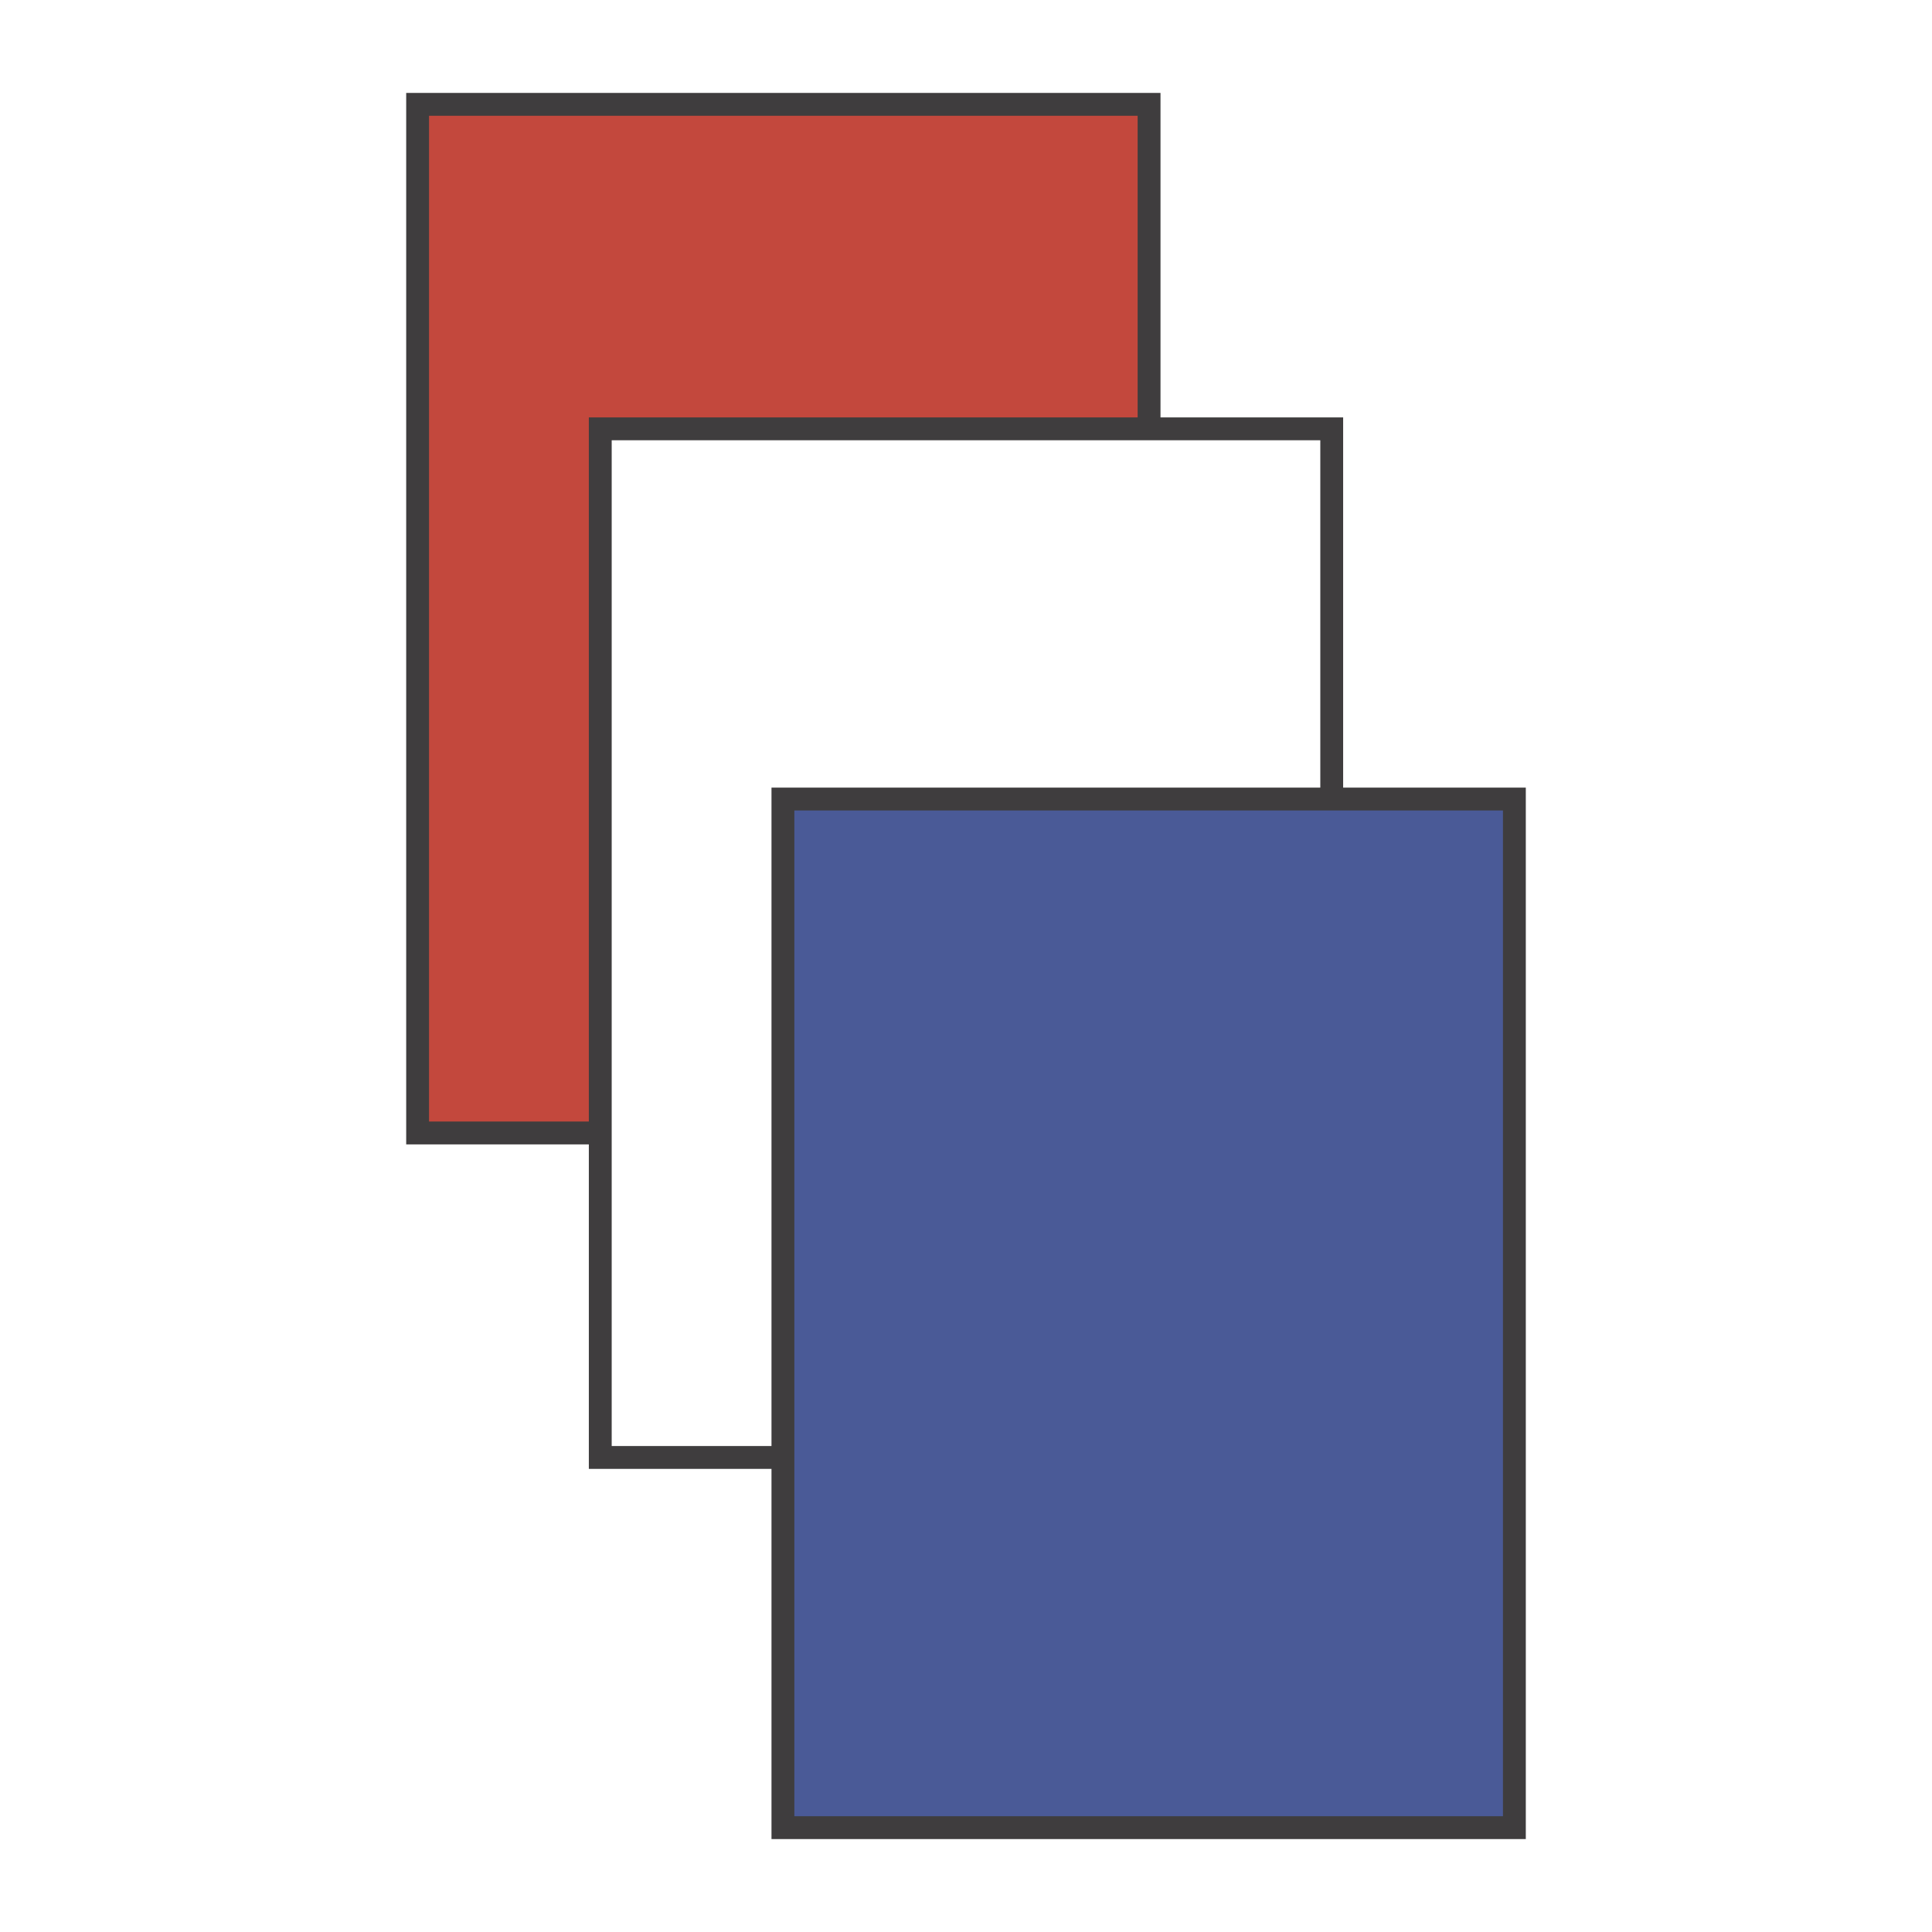 <svg xmlns="http://www.w3.org/2000/svg" width="2500" height="2500" viewBox="0 0 192.756 192.756"><g fill-rule="evenodd" clip-rule="evenodd"><path fill="#fff" d="M0 0h192.756v192.756H0V0z"/><path fill="#3f3d3e" d="M40.526 9.271h75.257v104.905H40.526V9.271z"/><path fill="#c3483d" d="M42.806 11.551h70.696v100.344H42.806V11.551z"/><path fill="#3f3d3e" d="M58.749 41.645h75.257V146.55H58.749V41.645z"/><path fill="#fff" d="M61.029 43.925h70.698V144.27H61.029V43.925z"/><path fill="#3f3d3e" d="M76.972 78.581h75.258v104.904H76.972V78.581z"/><path fill="#4a5a97" d="M79.253 80.861h70.696v100.344H79.253V80.861z"/></g></svg>
